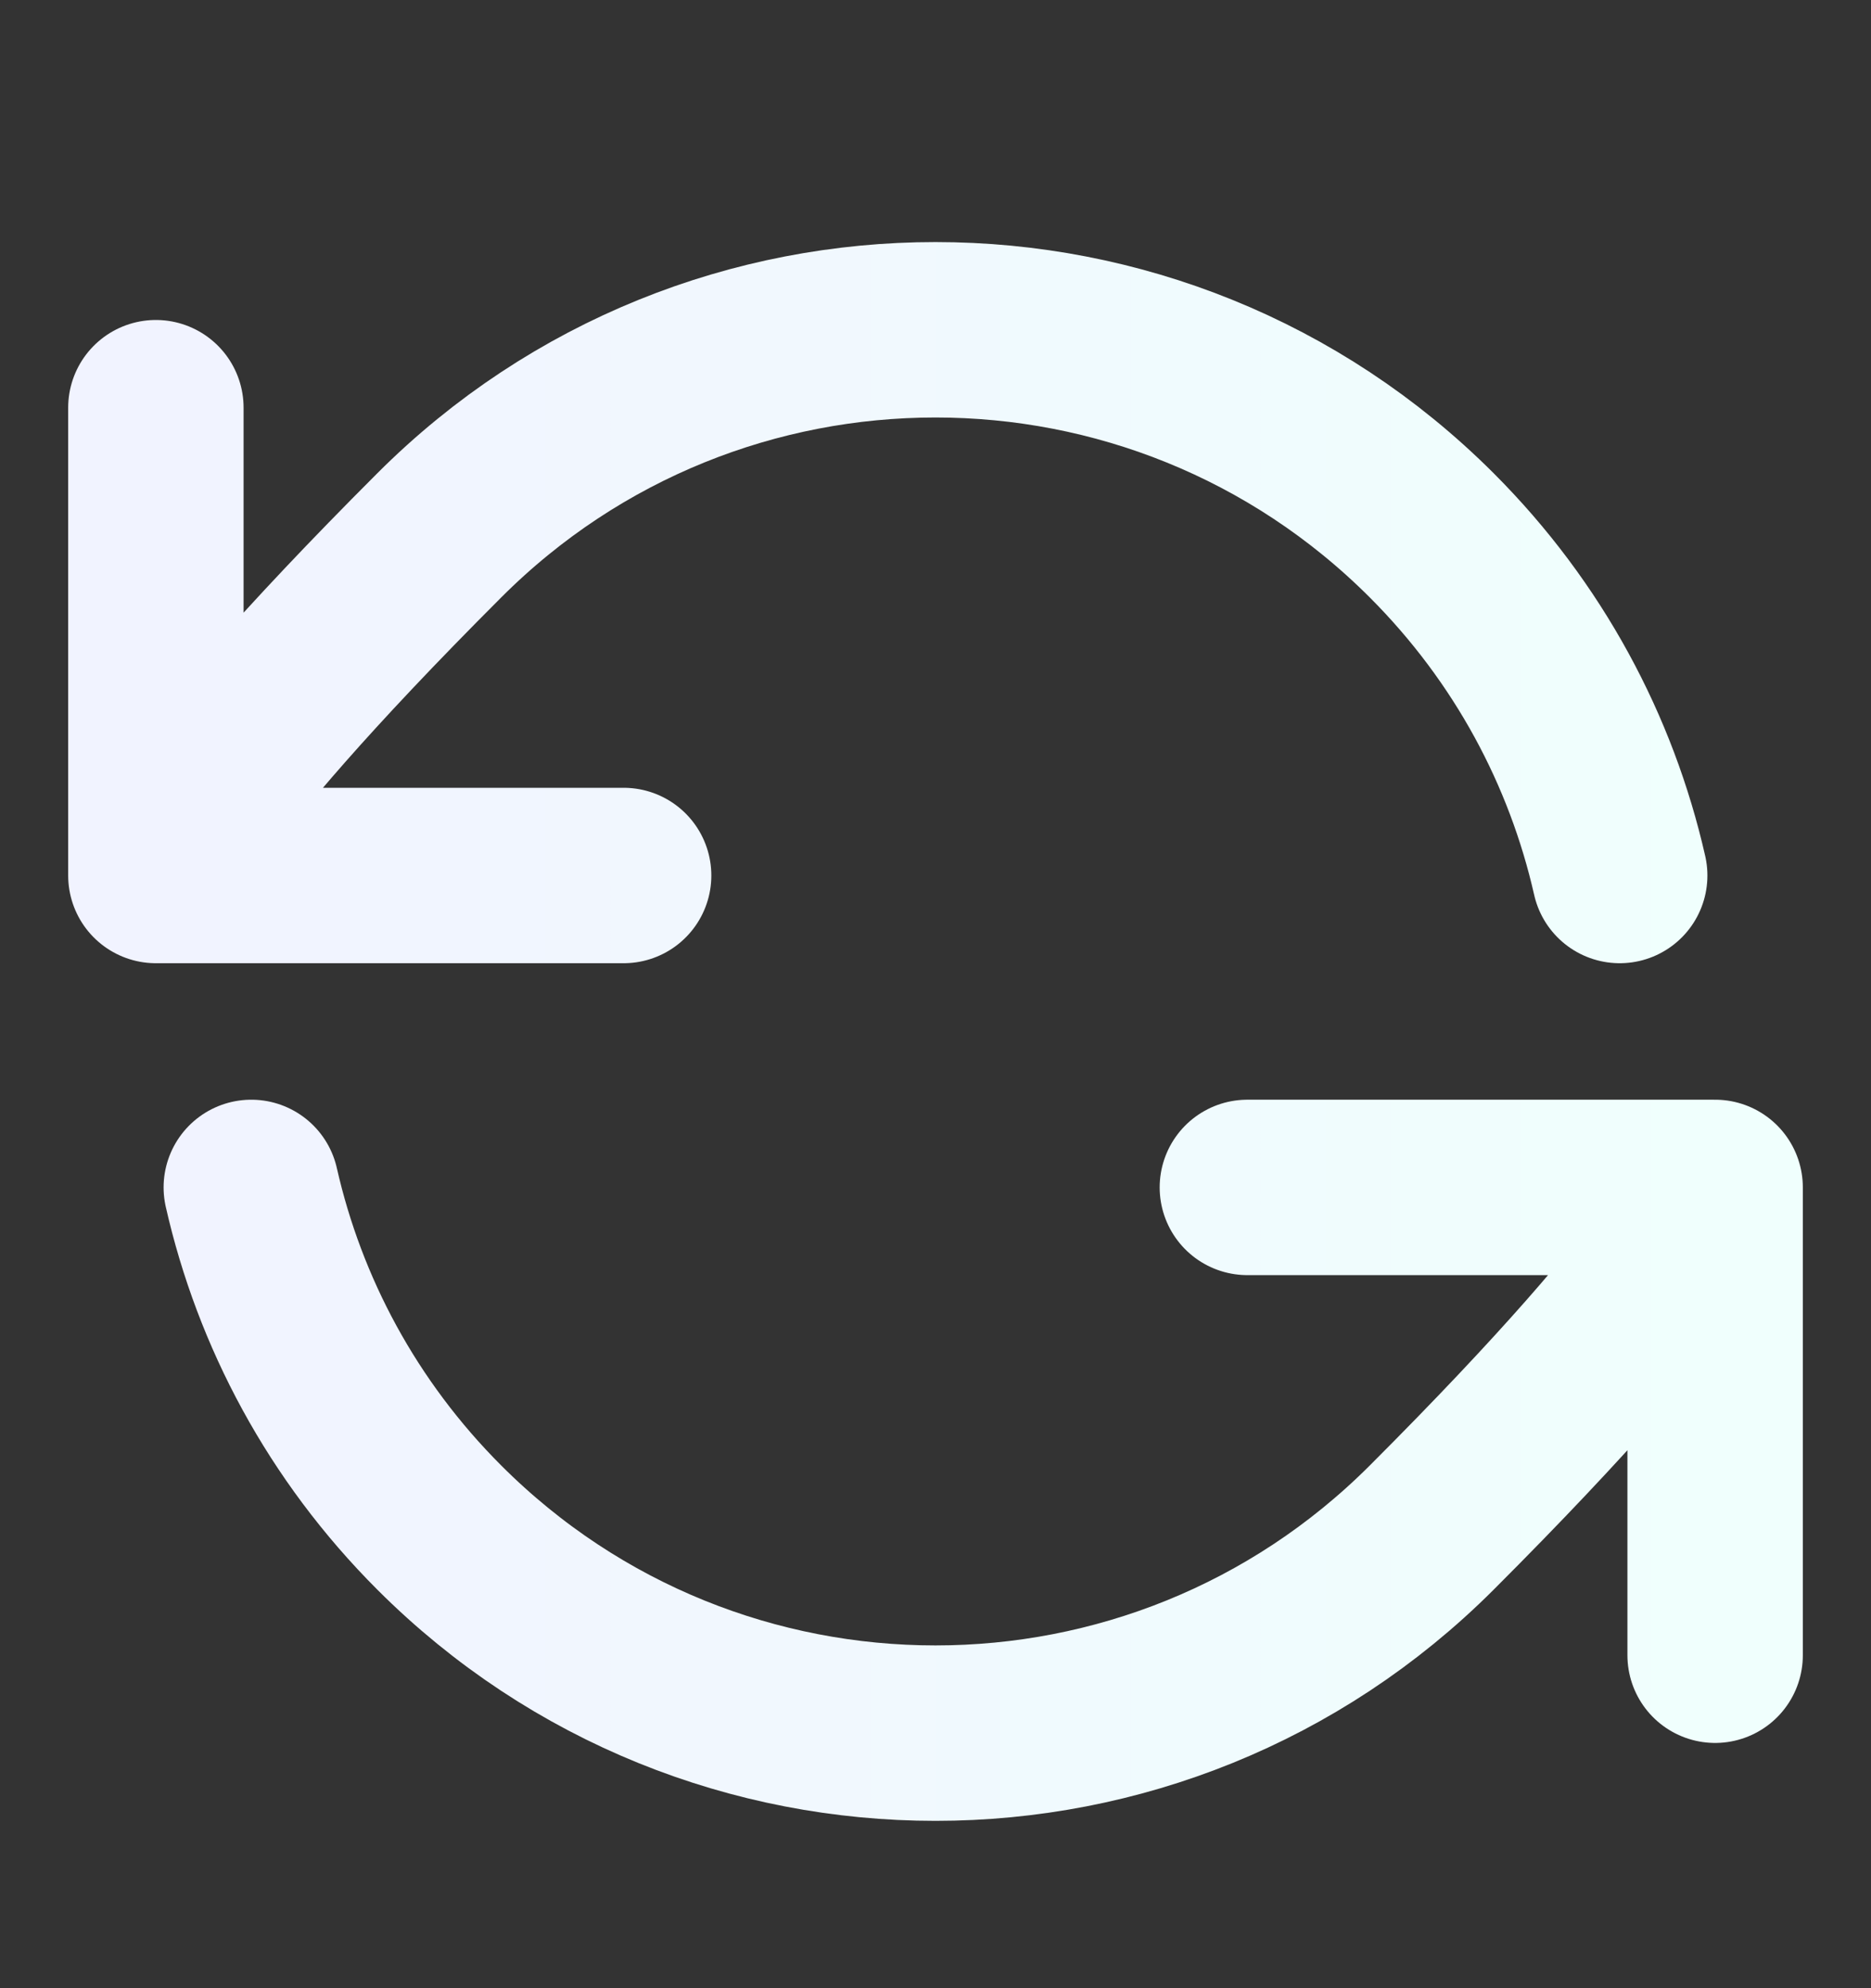 <svg width="16" height="17" viewBox="0 0 16 17" fill="none" xmlns="http://www.w3.org/2000/svg">
<rect x="0" y="0" width="16" height="17" fill="#333333" stroke="none"/>
<path d="M1.333 7.486C1.333 7.486 1.414 6.92 3.757 4.577C6.1 2.234 9.899 2.234 12.243 4.577C13.073 5.407 13.609 6.42 13.851 7.486M1.333 7.486V3.486M1.333 7.486H5.333M14.667 10.153C14.667 10.153 14.586 10.719 12.243 13.062C9.899 15.405 6.1 15.405 3.757 13.062C2.927 12.232 2.391 11.219 2.149 10.153M14.667 10.153V14.153M14.667 10.153H10.667" stroke="url(#paint0_linear_149_374)" stroke-width="1.5" stroke-linecap="round" stroke-linejoin="round"/>
<defs>
<linearGradient id="paint0_linear_149_374" x1="14.667" y1="8.82" x2="1.333" y2="8.82" gradientUnits="userSpaceOnUse">
<stop stop-color="#F0FFFD"/>
<stop offset="1" stop-color="#F1F3FF"/>
</linearGradient>
</defs>
</svg>

